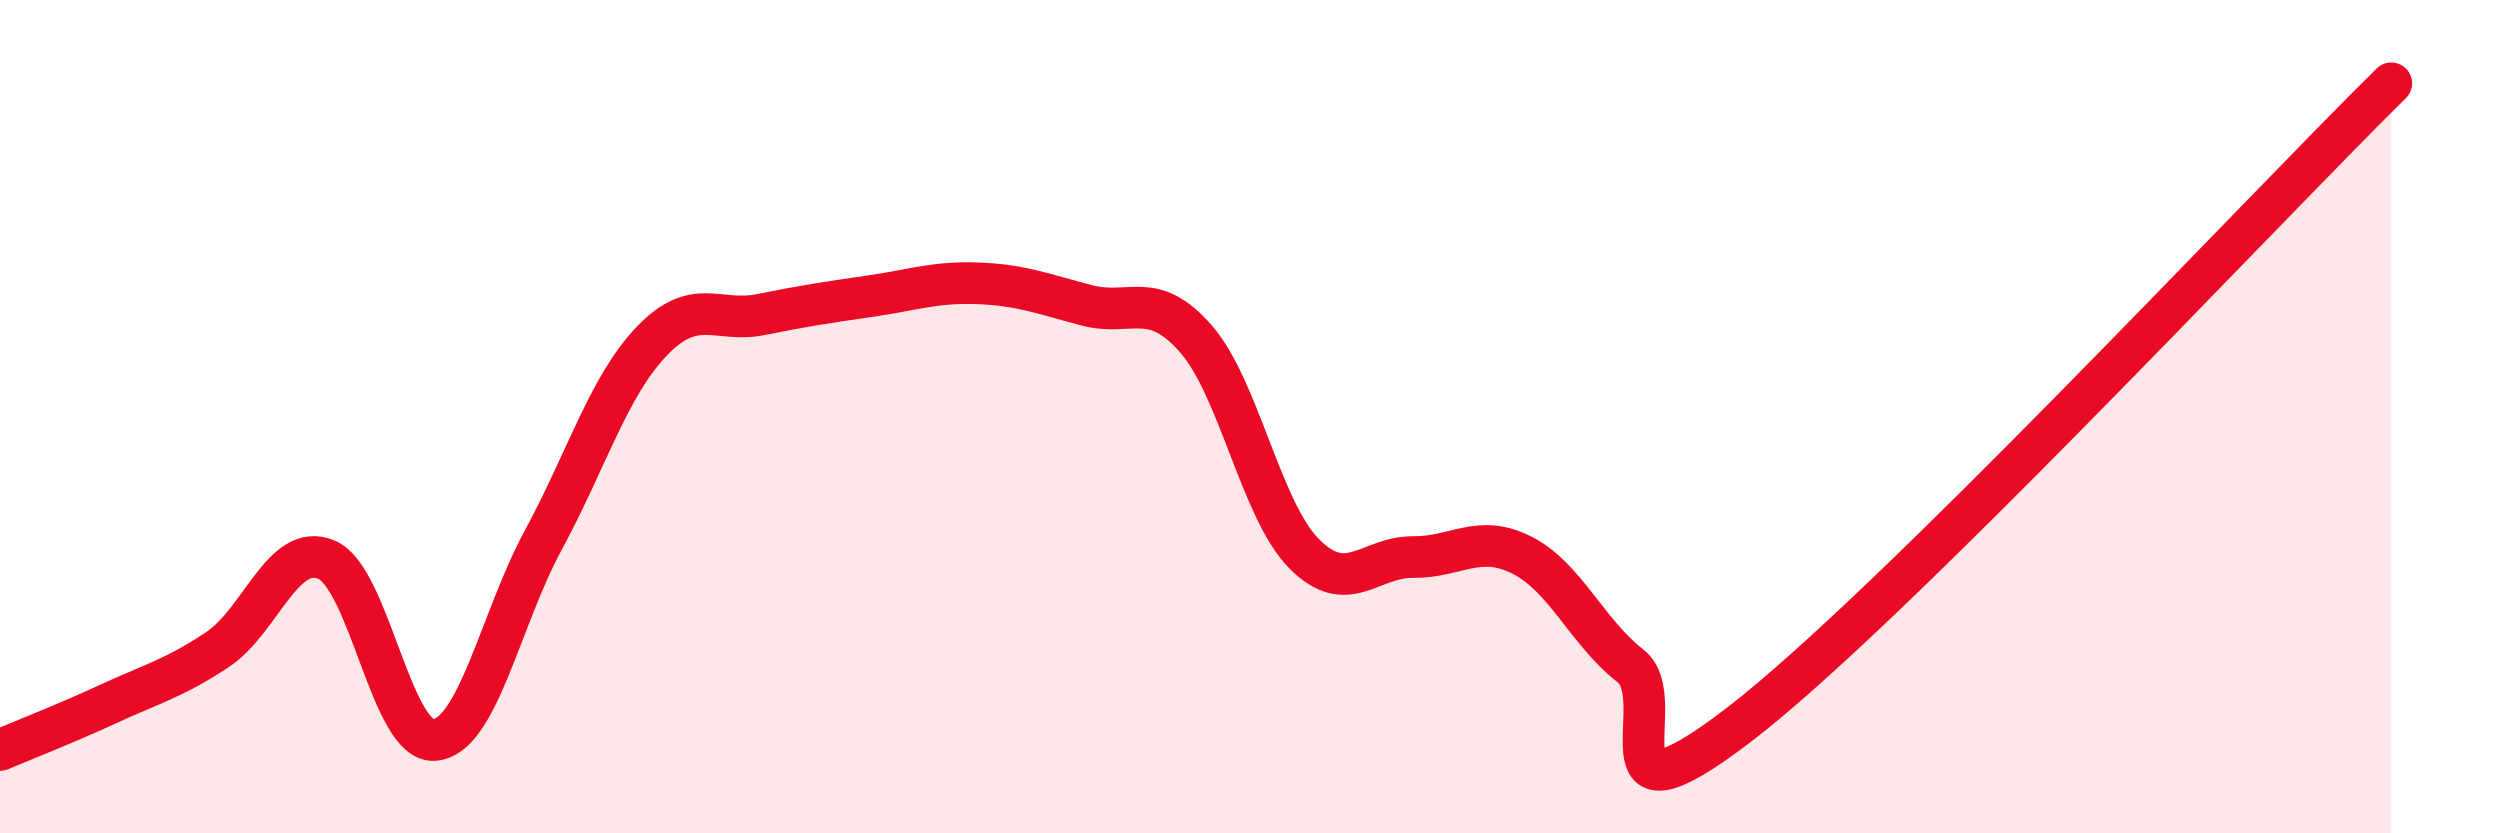 
    <svg width="60" height="20" viewBox="0 0 60 20" xmlns="http://www.w3.org/2000/svg">
      <path
        d="M 0,18 C 0.52,17.78 1.57,17.37 2.61,16.89 C 3.65,16.41 4.18,16.28 5.22,15.59 C 6.26,14.9 6.79,13 7.83,13.43 C 8.87,13.86 9.39,17.85 10.43,17.76 C 11.47,17.67 12,14.88 13.04,12.96 C 14.08,11.04 14.61,9.26 15.65,8.18 C 16.69,7.1 17.22,7.76 18.26,7.55 C 19.3,7.34 19.83,7.26 20.87,7.11 C 21.91,6.96 22.44,6.76 23.48,6.8 C 24.52,6.84 25.05,7.06 26.09,7.33 C 27.13,7.6 27.66,6.94 28.7,8.13 C 29.74,9.32 30.26,12.24 31.3,13.29 C 32.34,14.34 32.87,13.36 33.91,13.37 C 34.95,13.38 35.48,12.8 36.52,13.32 C 37.56,13.84 38.09,15.17 39.13,15.98 C 40.17,16.79 38.09,20.19 41.74,17.39 C 45.39,14.59 54.26,5.08 57.39,2L57.39 20L0 20Z"
        fill="#EB0A25"
        opacity="0.1"
        stroke-linecap="round"
        stroke-linejoin="round"
      />
      <path
        d="M 0,18 C 0.52,17.78 1.57,17.37 2.61,16.89 C 3.65,16.41 4.18,16.28 5.22,15.59 C 6.26,14.9 6.79,13 7.83,13.43 C 8.87,13.86 9.39,17.85 10.43,17.76 C 11.47,17.67 12,14.88 13.04,12.96 C 14.08,11.04 14.61,9.26 15.65,8.18 C 16.69,7.1 17.22,7.76 18.26,7.55 C 19.3,7.34 19.83,7.26 20.87,7.11 C 21.91,6.96 22.44,6.76 23.48,6.8 C 24.52,6.84 25.05,7.06 26.09,7.33 C 27.13,7.6 27.66,6.94 28.7,8.13 C 29.74,9.32 30.26,12.24 31.3,13.29 C 32.34,14.34 32.87,13.36 33.91,13.37 C 34.95,13.38 35.48,12.8 36.52,13.32 C 37.56,13.84 38.09,15.17 39.13,15.98 C 40.17,16.79 38.09,20.19 41.74,17.39 C 45.39,14.59 54.26,5.08 57.39,2"
        stroke="#EB0A25"
        stroke-width="1"
        fill="none"
        stroke-linecap="round"
        stroke-linejoin="round"
      />
    </svg>
  